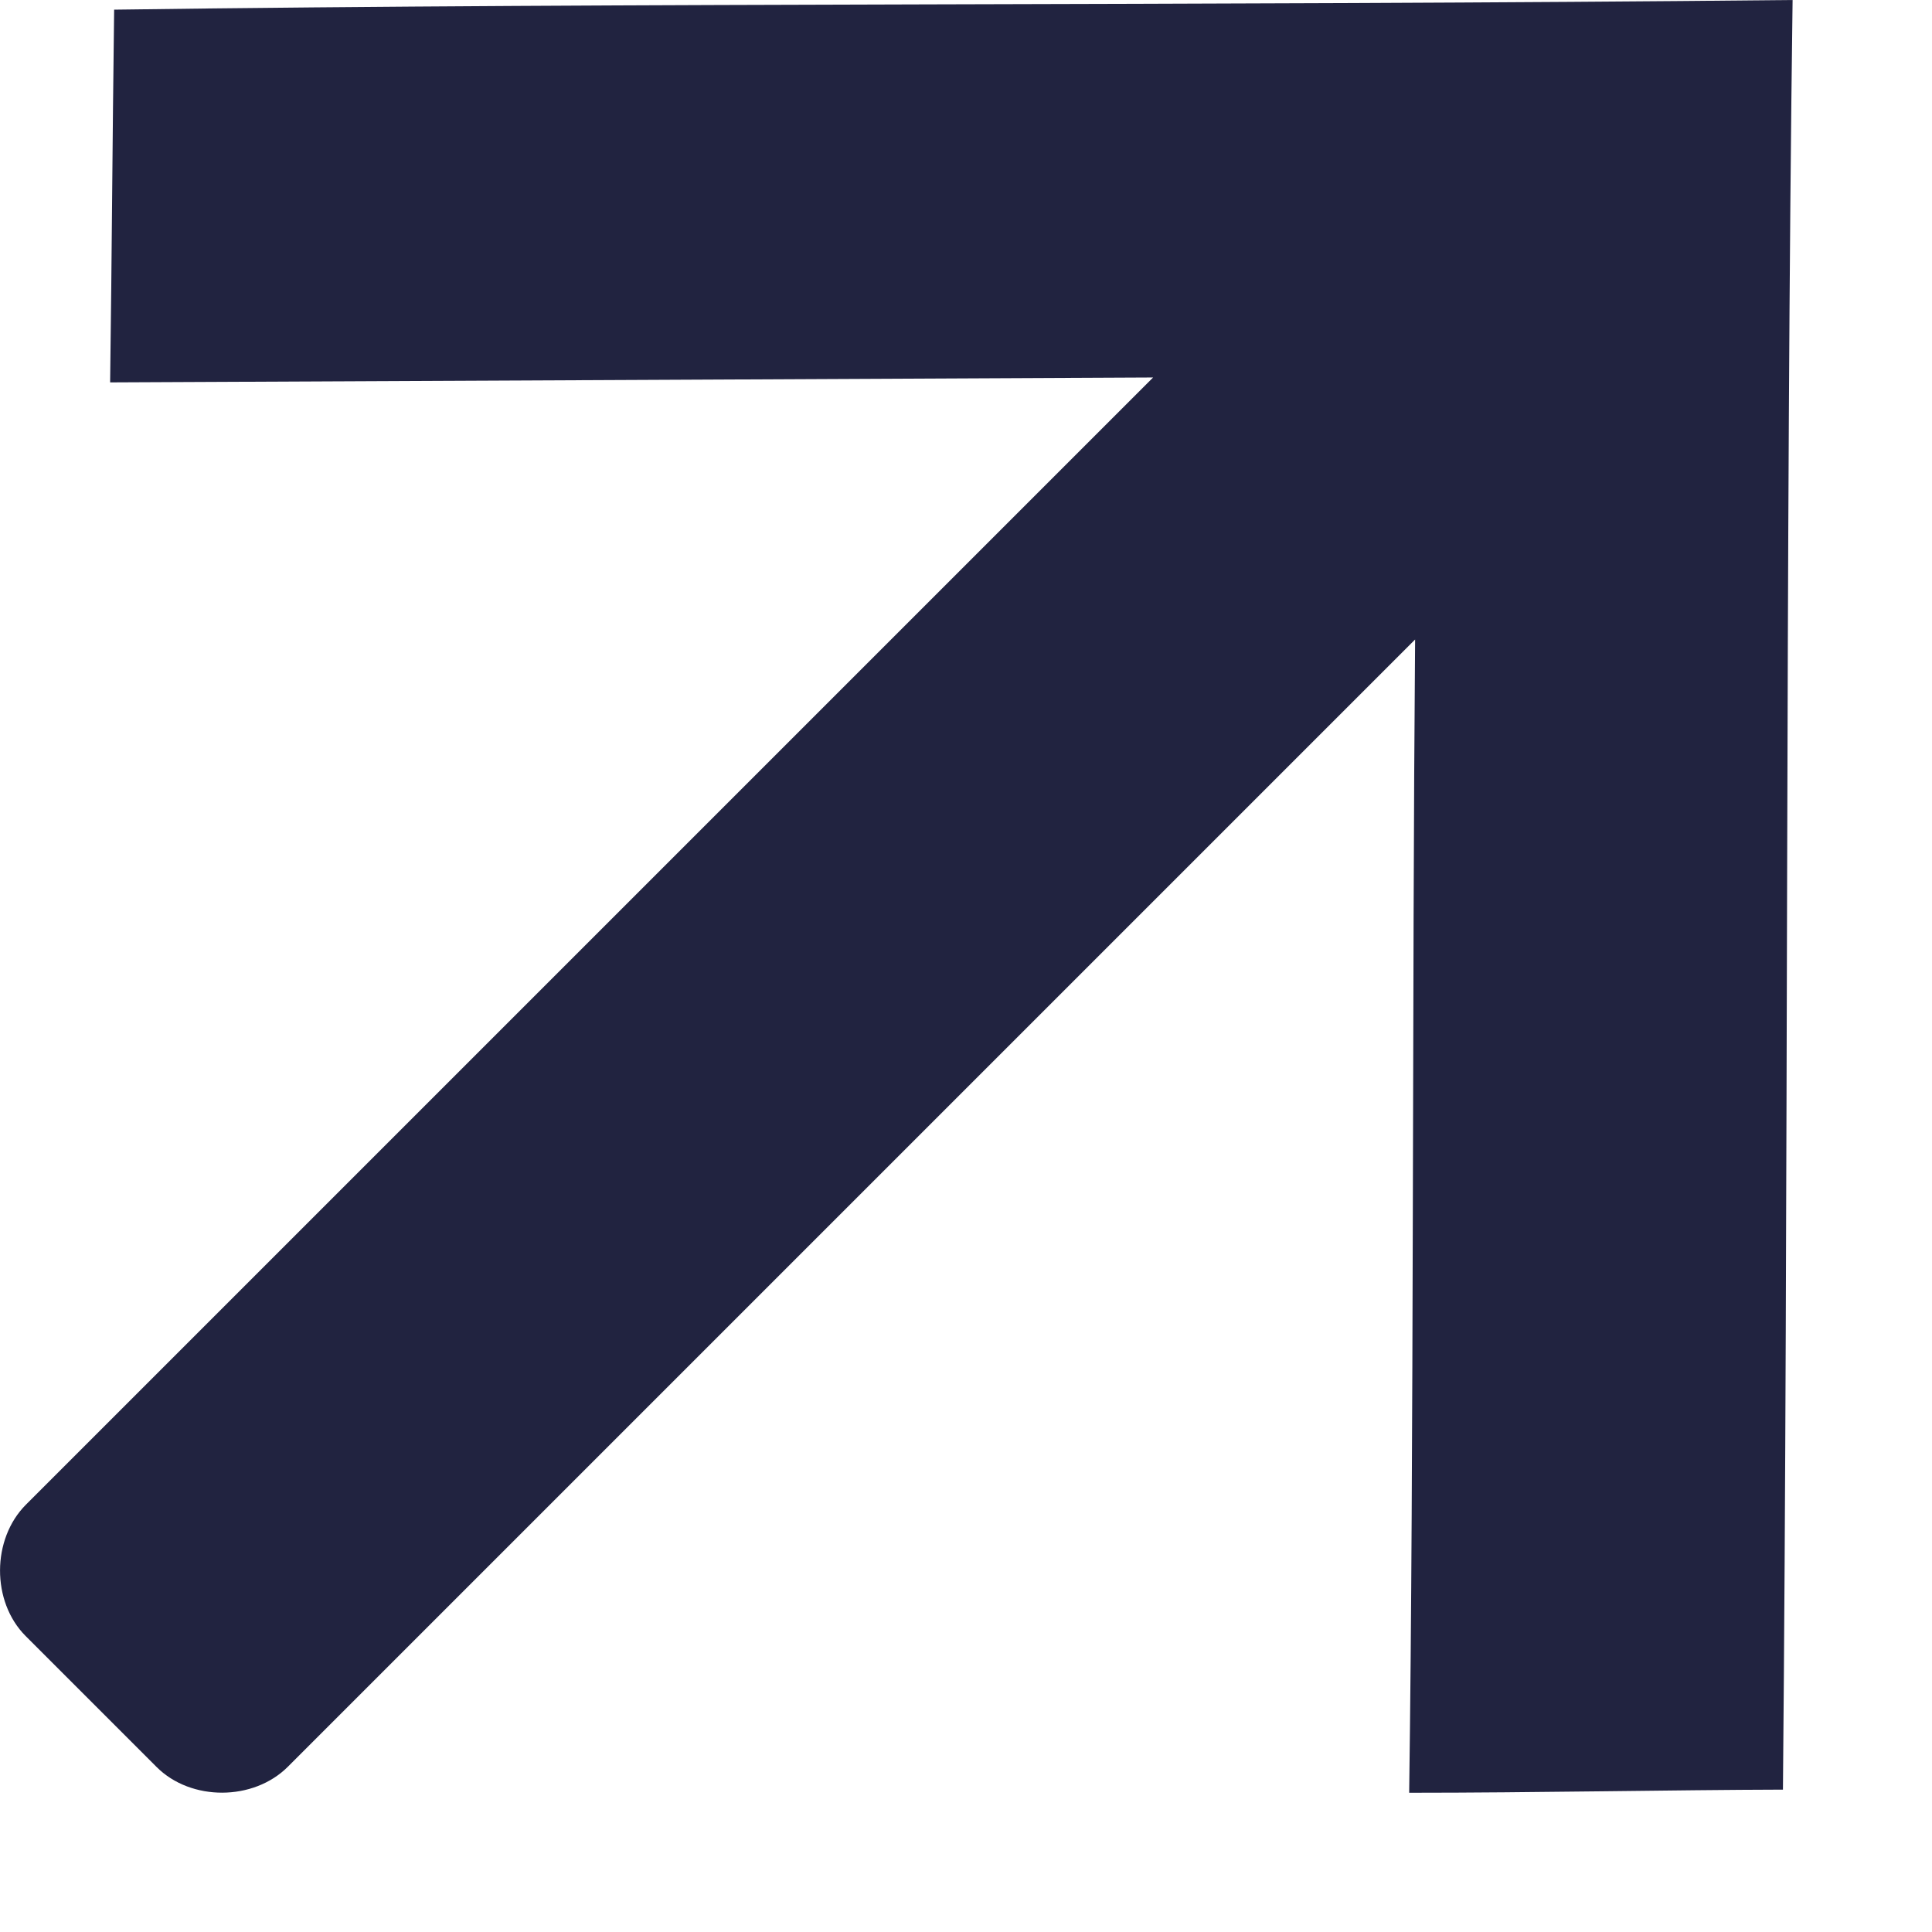 <svg width="13" height="13" viewBox="0 0 13 13" fill="none" xmlns="http://www.w3.org/2000/svg">
<path d="M11.997 12.042C12.034 8.008 12.014 3.547 12.062 0C8.03 0.041 4.311 0.016 0.768 0.065C0.756 0.988 0.753 1.691 0.741 2.573C3.16 2.561 5.661 2.551 7.759 2.54L0.175 10.124C-0.057 10.356 -0.058 10.777 0.172 11.008L1.054 11.89C1.285 12.121 1.706 12.12 1.938 11.887L9.522 4.303C9.502 6.64 9.514 9.725 9.482 12.063C10.333 12.063 11.252 12.044 11.997 12.042Z" fill="#212340"/>
</svg>
